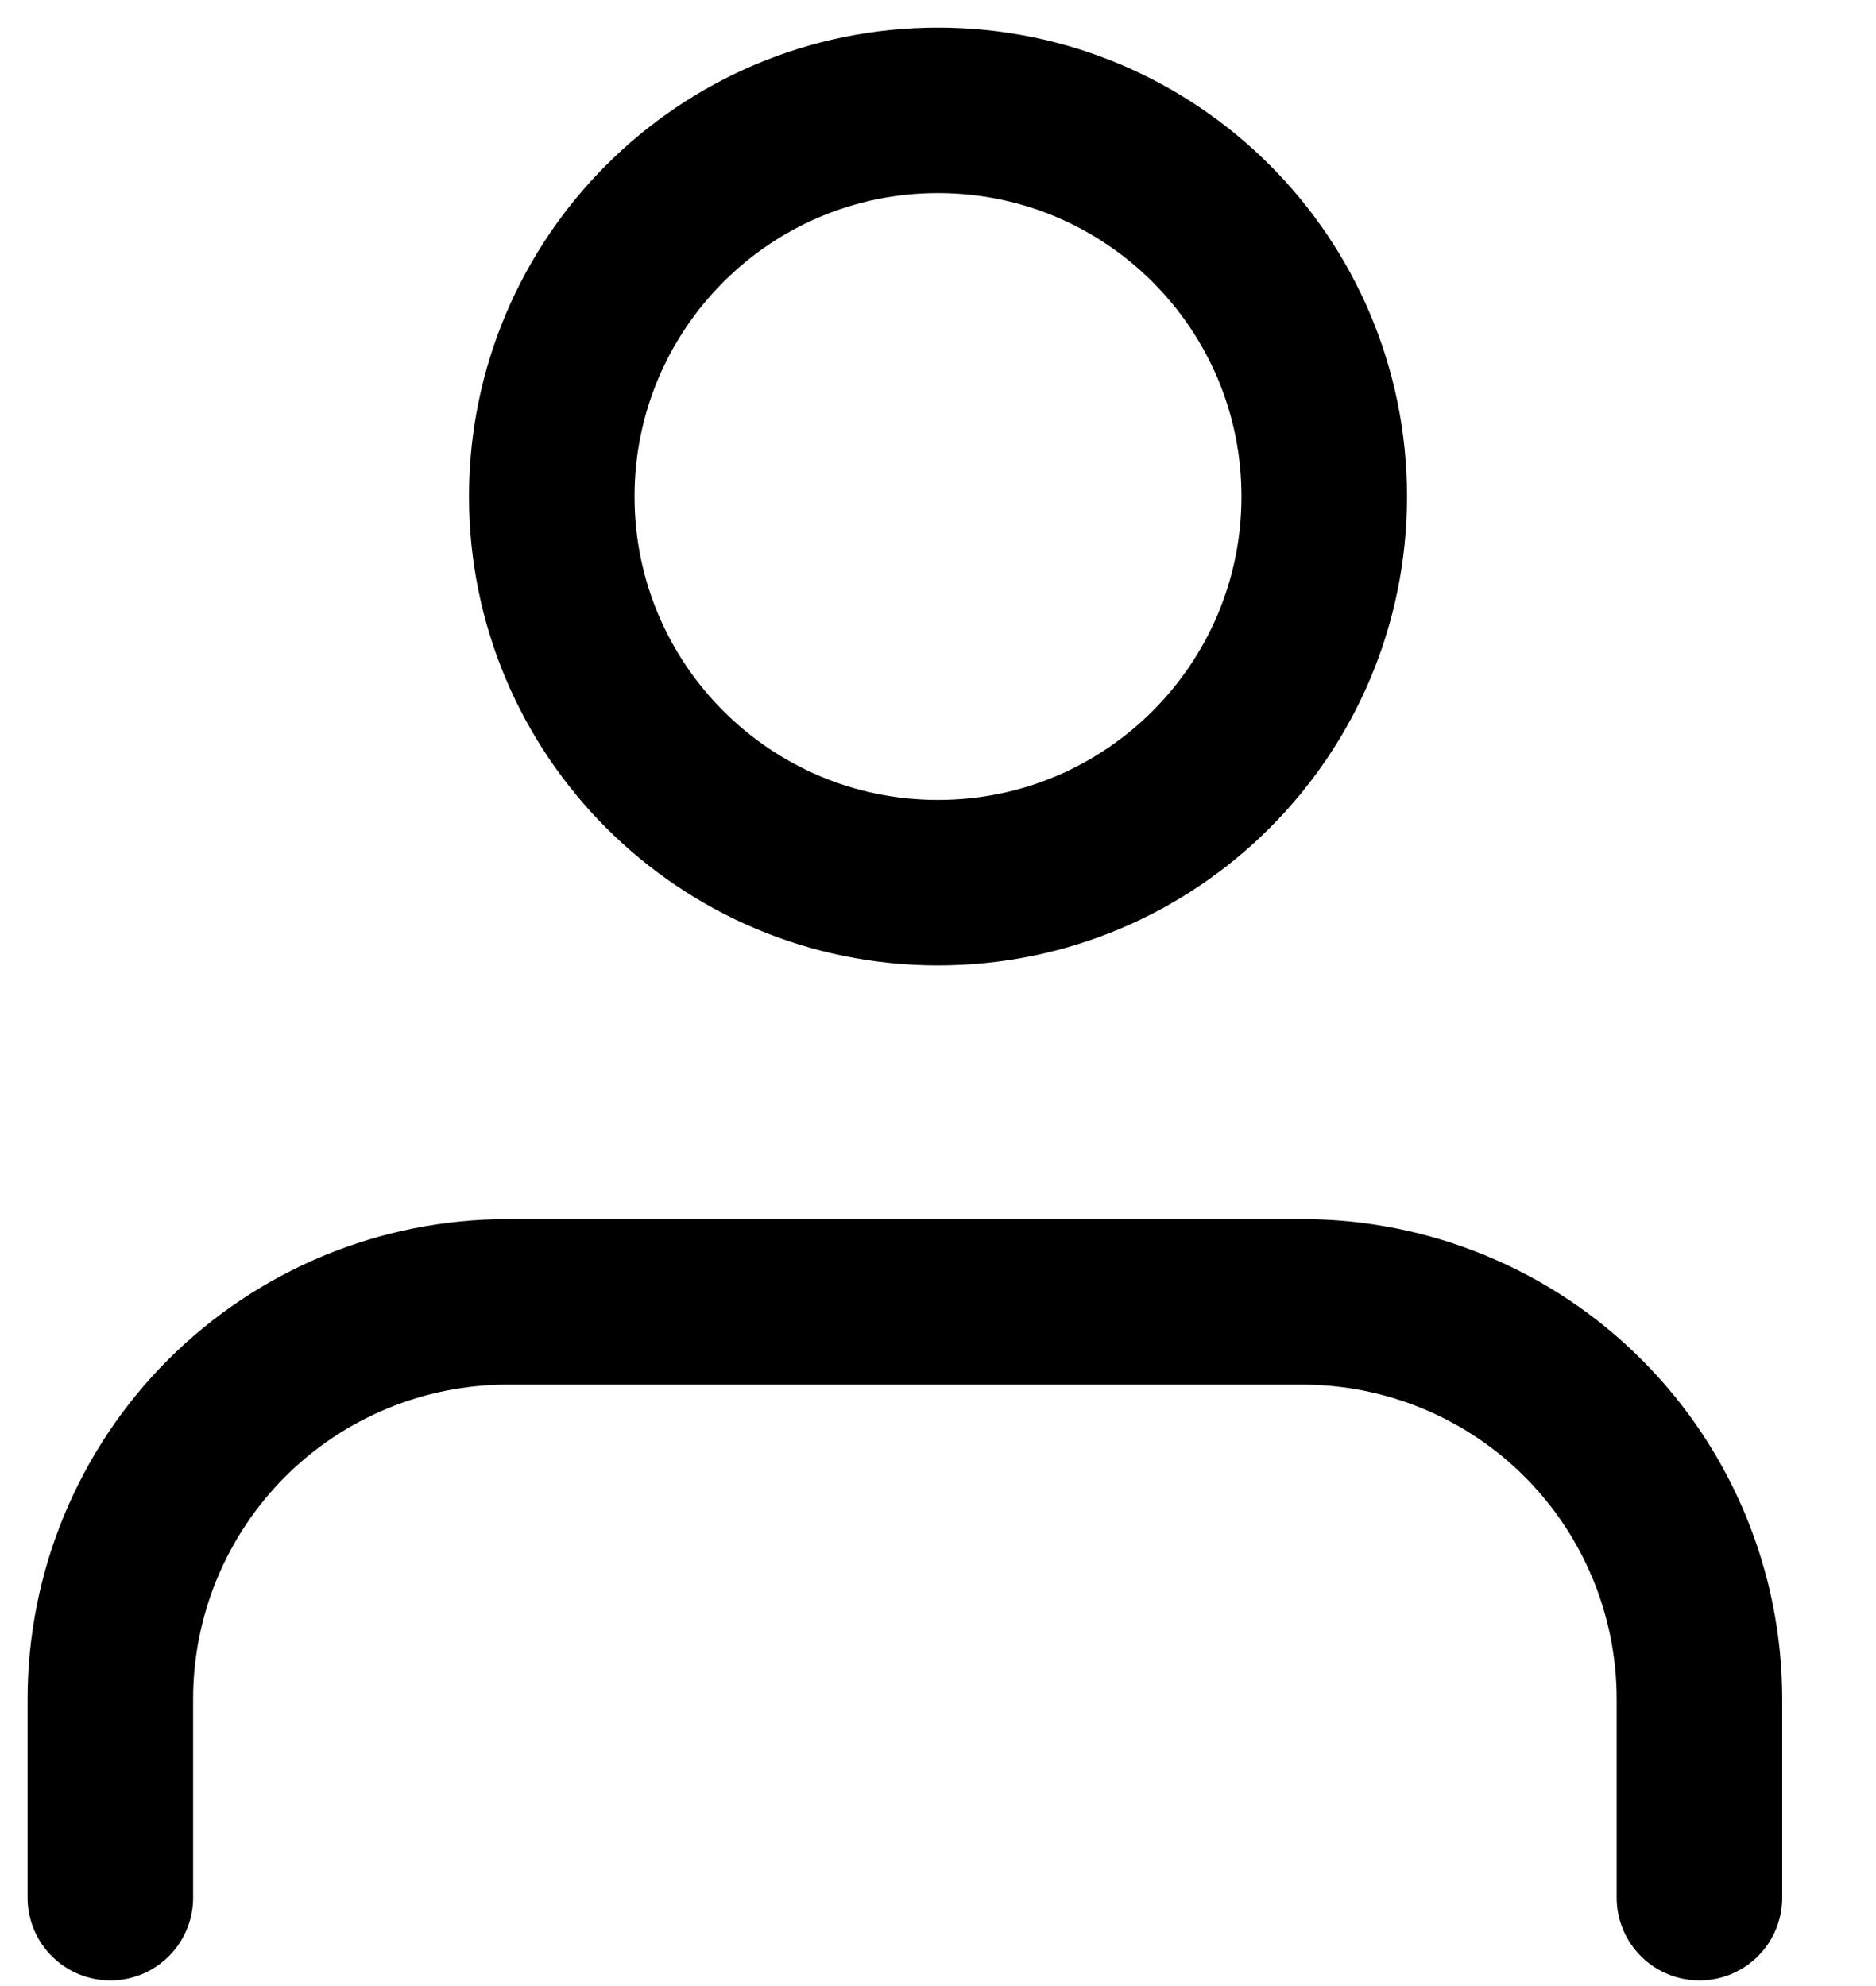 <svg width="17" height="18" viewBox="0 0 17 18" fill="none" xmlns="http://www.w3.org/2000/svg">
<path d="M15.4 17.199V15.399C15.4 14.444 15.021 13.529 14.346 12.853C13.671 12.178 12.755 11.799 11.8 11.799H4.6C3.645 11.799 2.73 12.178 2.054 12.853C1.379 13.529 1 14.444 1 15.399V17.199" stroke="black" stroke-width="1.5" stroke-linecap="round" stroke-linejoin="round"/>
<path d="M8.5 8C10.433 8 12 6.433 12 4.5C12 2.567 10.433 1 8.5 1C6.567 1 5 2.567 5 4.5C5 6.433 6.567 8 8.5 8Z" stroke="black" stroke-width="1.5" stroke-linecap="round" stroke-linejoin="round"/>
</svg>
